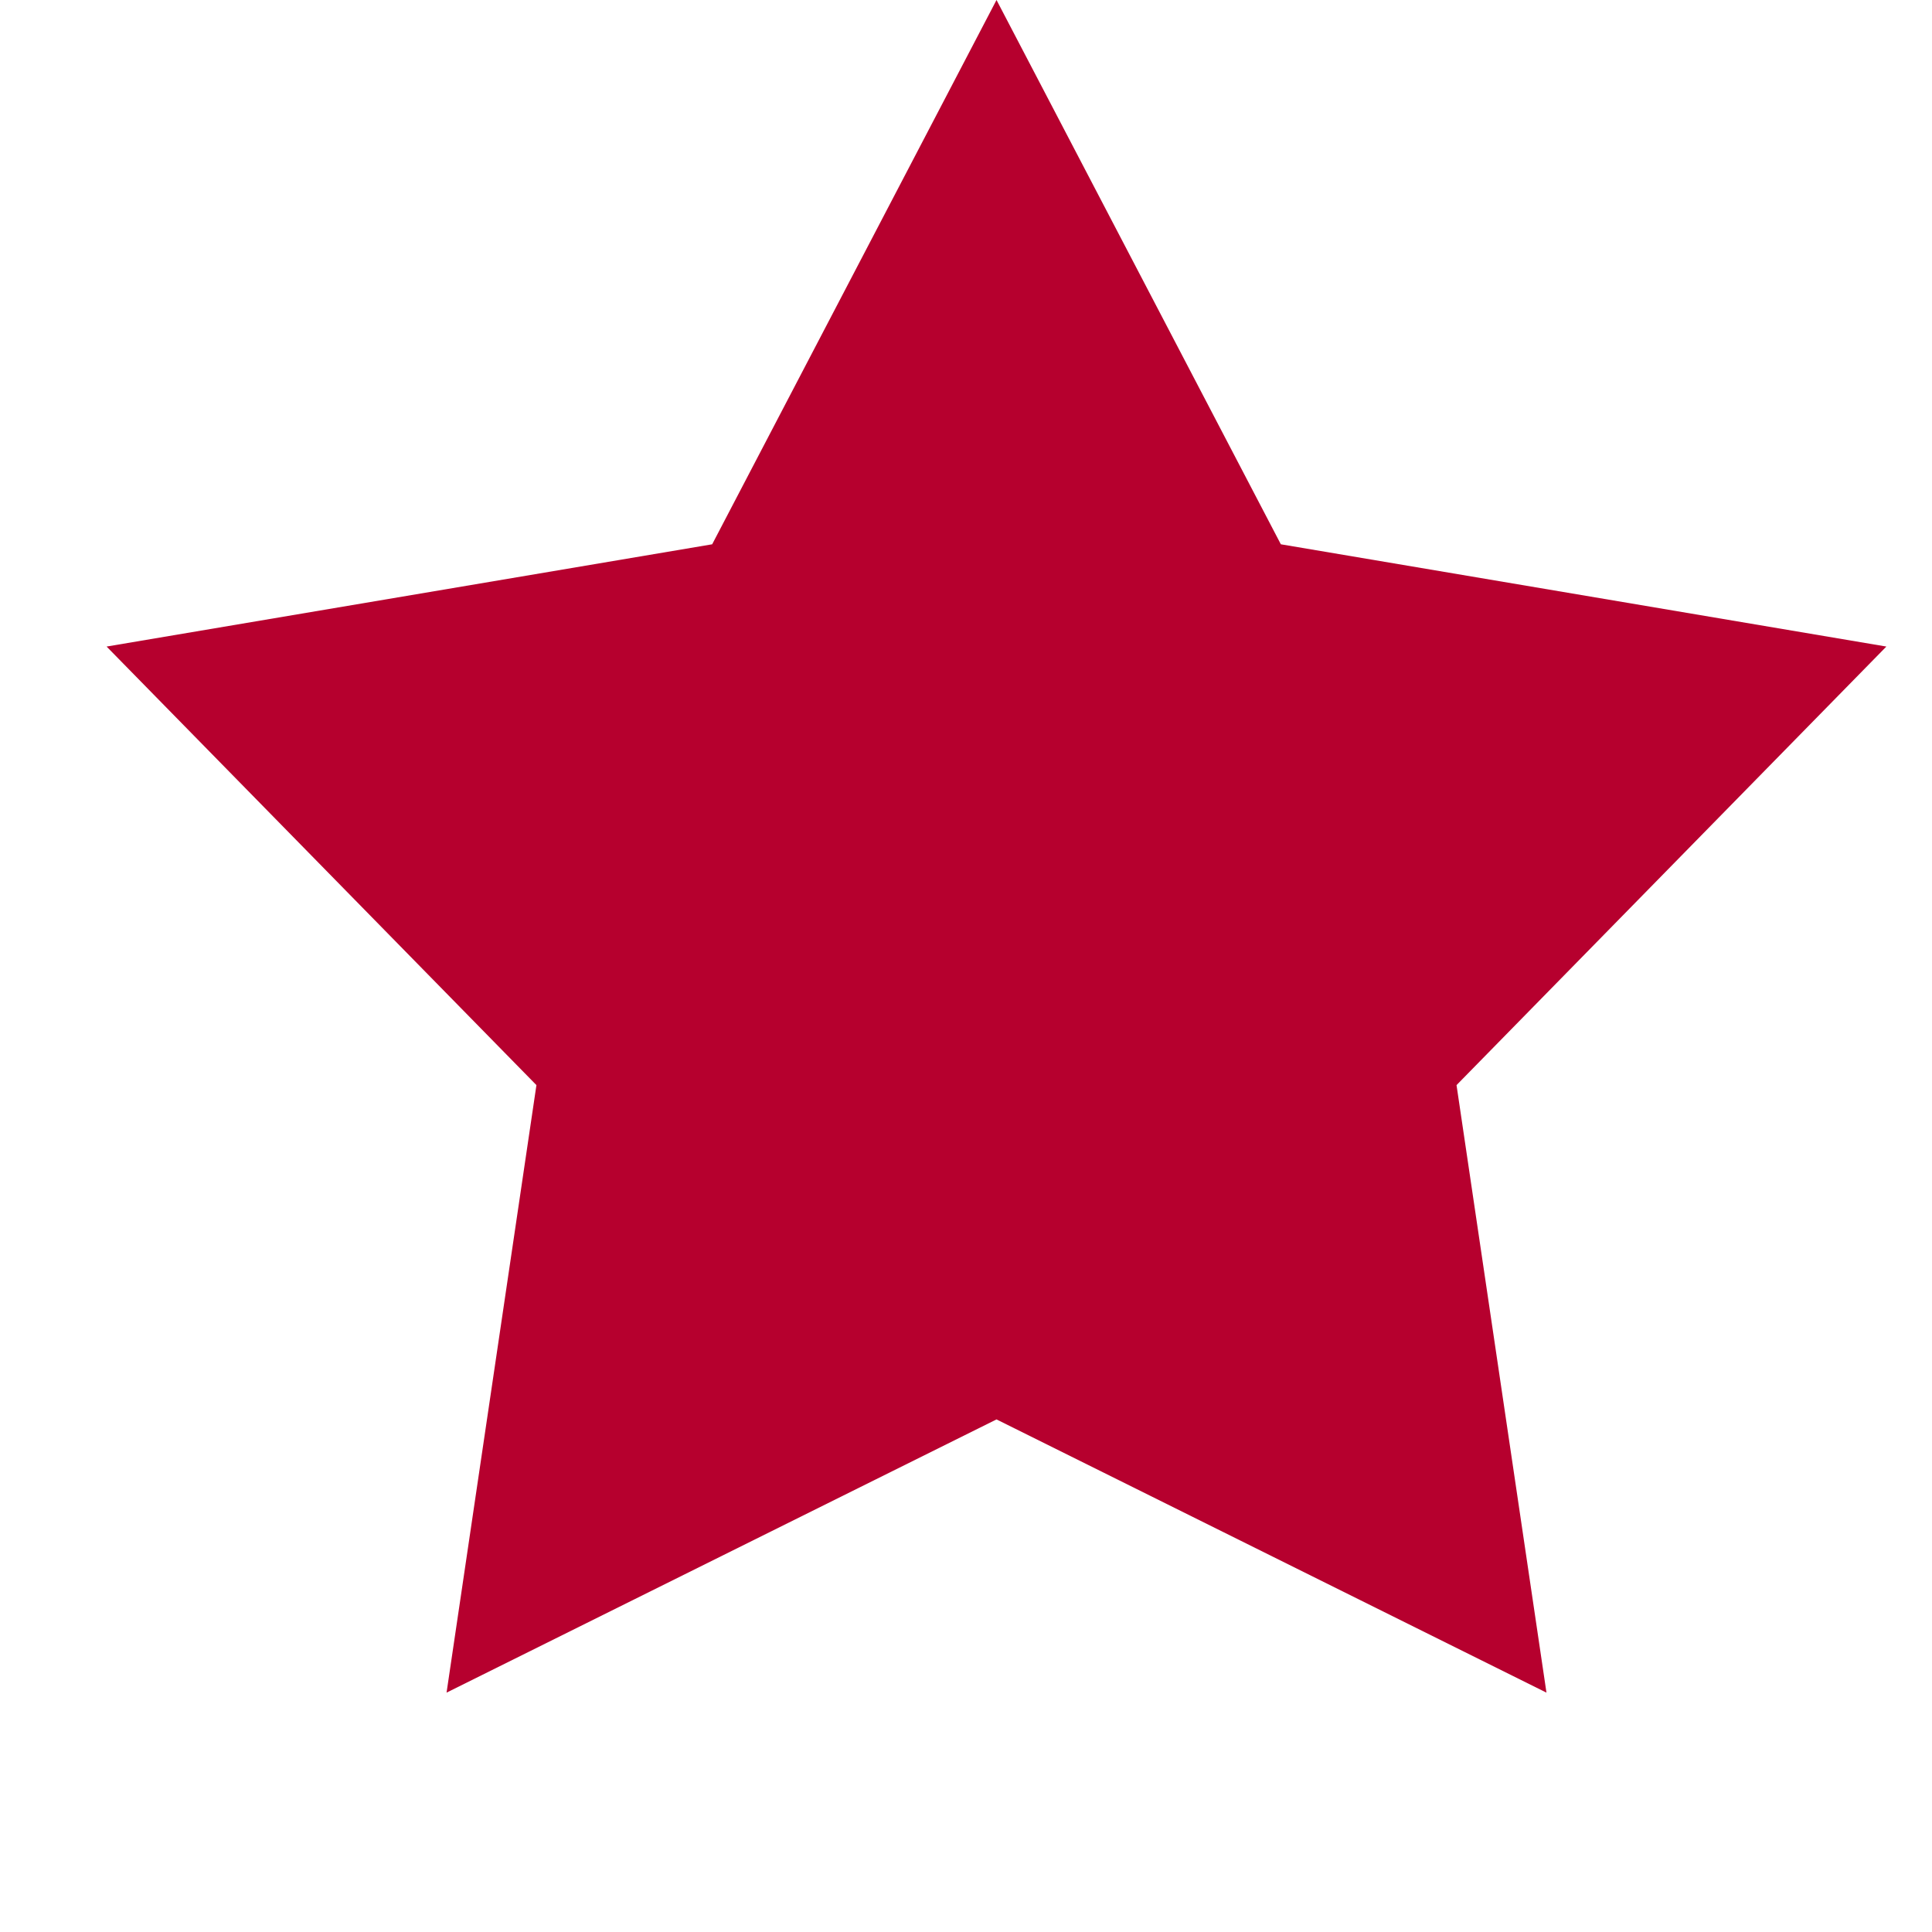 <svg width="29" height="29" viewBox="0 0 29 29" fill="none" xmlns="http://www.w3.org/2000/svg">
<path d="M14.958 0L19.226 8.17L28.315 9.705L21.863 16.288L23.213 25.407L14.958 21.306L6.703 25.407L8.052 16.288L1.6 9.705L10.69 8.17L14.958 0Z" fill="#B6002E"/>
</svg>
